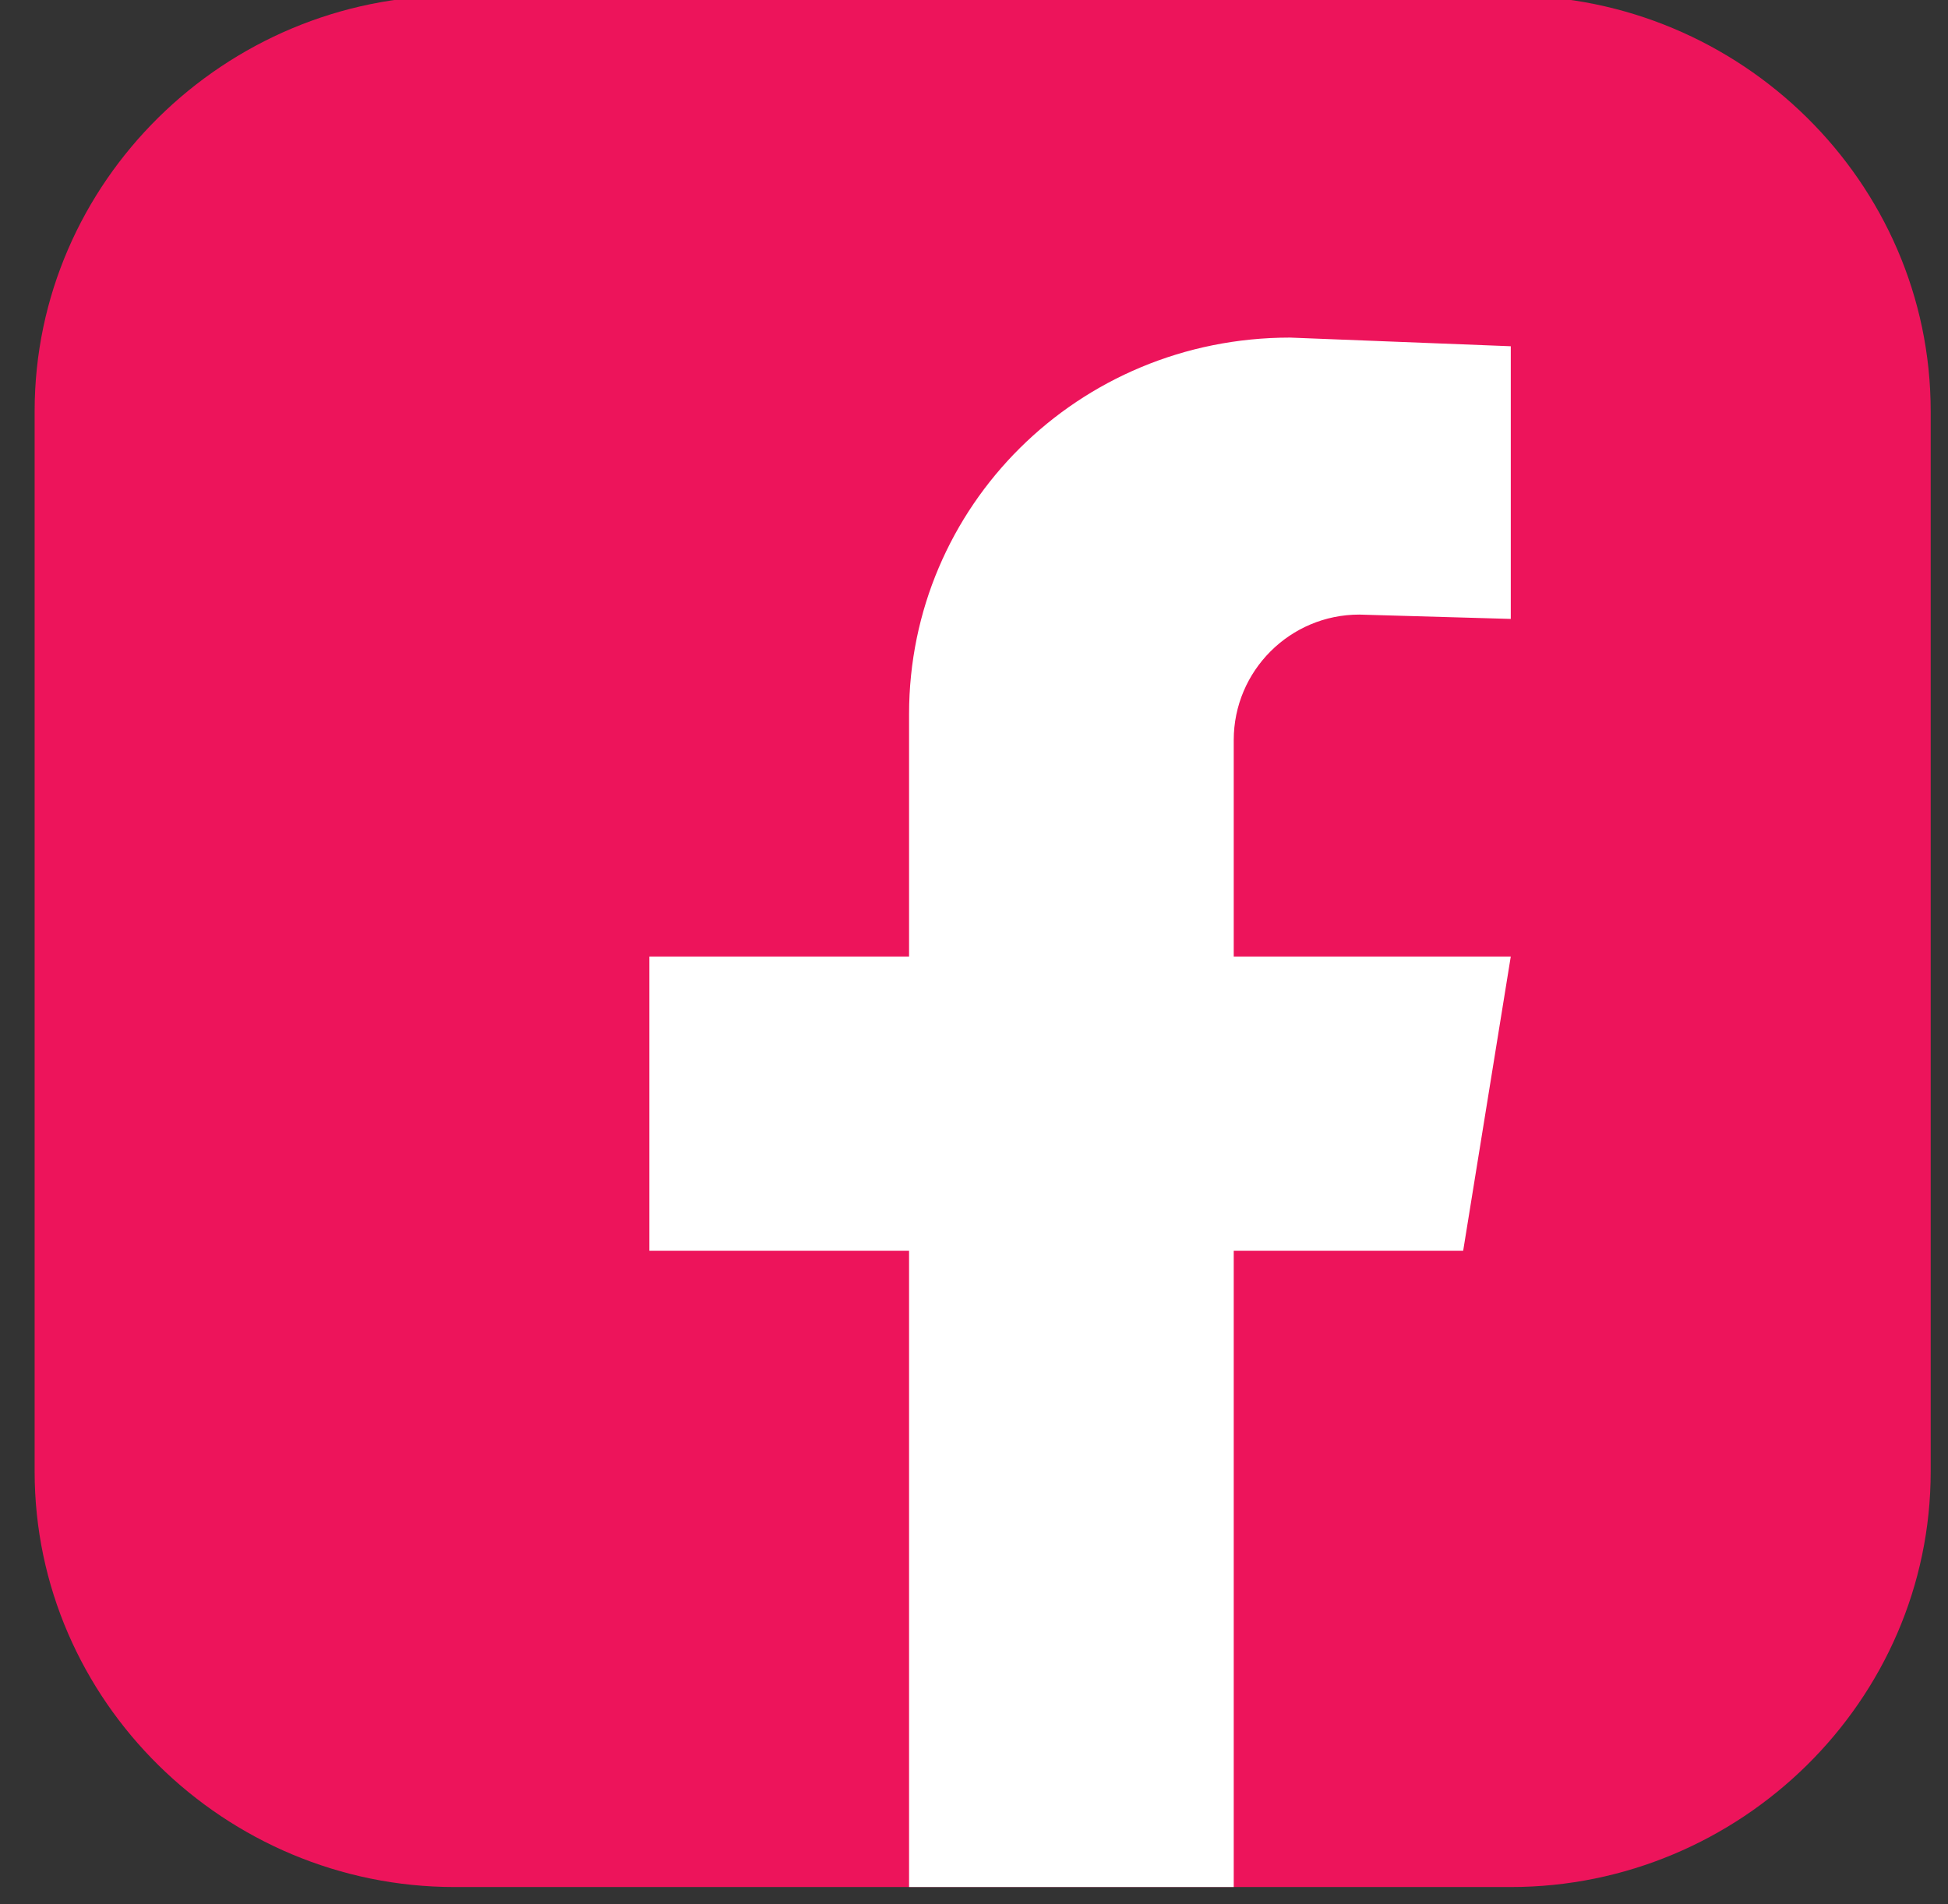 <svg version="1.2" xmlns="http://www.w3.org/2000/svg" viewBox="0 0 45 44" width="45" height="44"><rect x="0" y="0" width="45" height="44" fill="#333333" stroke="none"/><style>.a{fill:#ed145b}.b{fill:#fff}</style><path class="a" d="m34.9 43.6h-24.4c-5.3 0-9.7-4.3-9.7-9.6v-24.5c0-5.3 4.4-9.6 9.7-9.6h24.4c5.3 0 9.7 4.3 9.7 9.6v24.5c0 5.3-4.4 9.6-9.7 9.6z"/><path class="b" d="m28.5 17.1v5h6.4l-1.1 6.8h-5.3v14.7h-7.5v-14.7h-6v-6.8h6v-5.6c0-4.8 3.9-8.7 8.8-8.7l5.1 0.2v6.3l-3.5-0.1c-1.6 0-2.9 1.3-2.9 2.9z"/></svg>